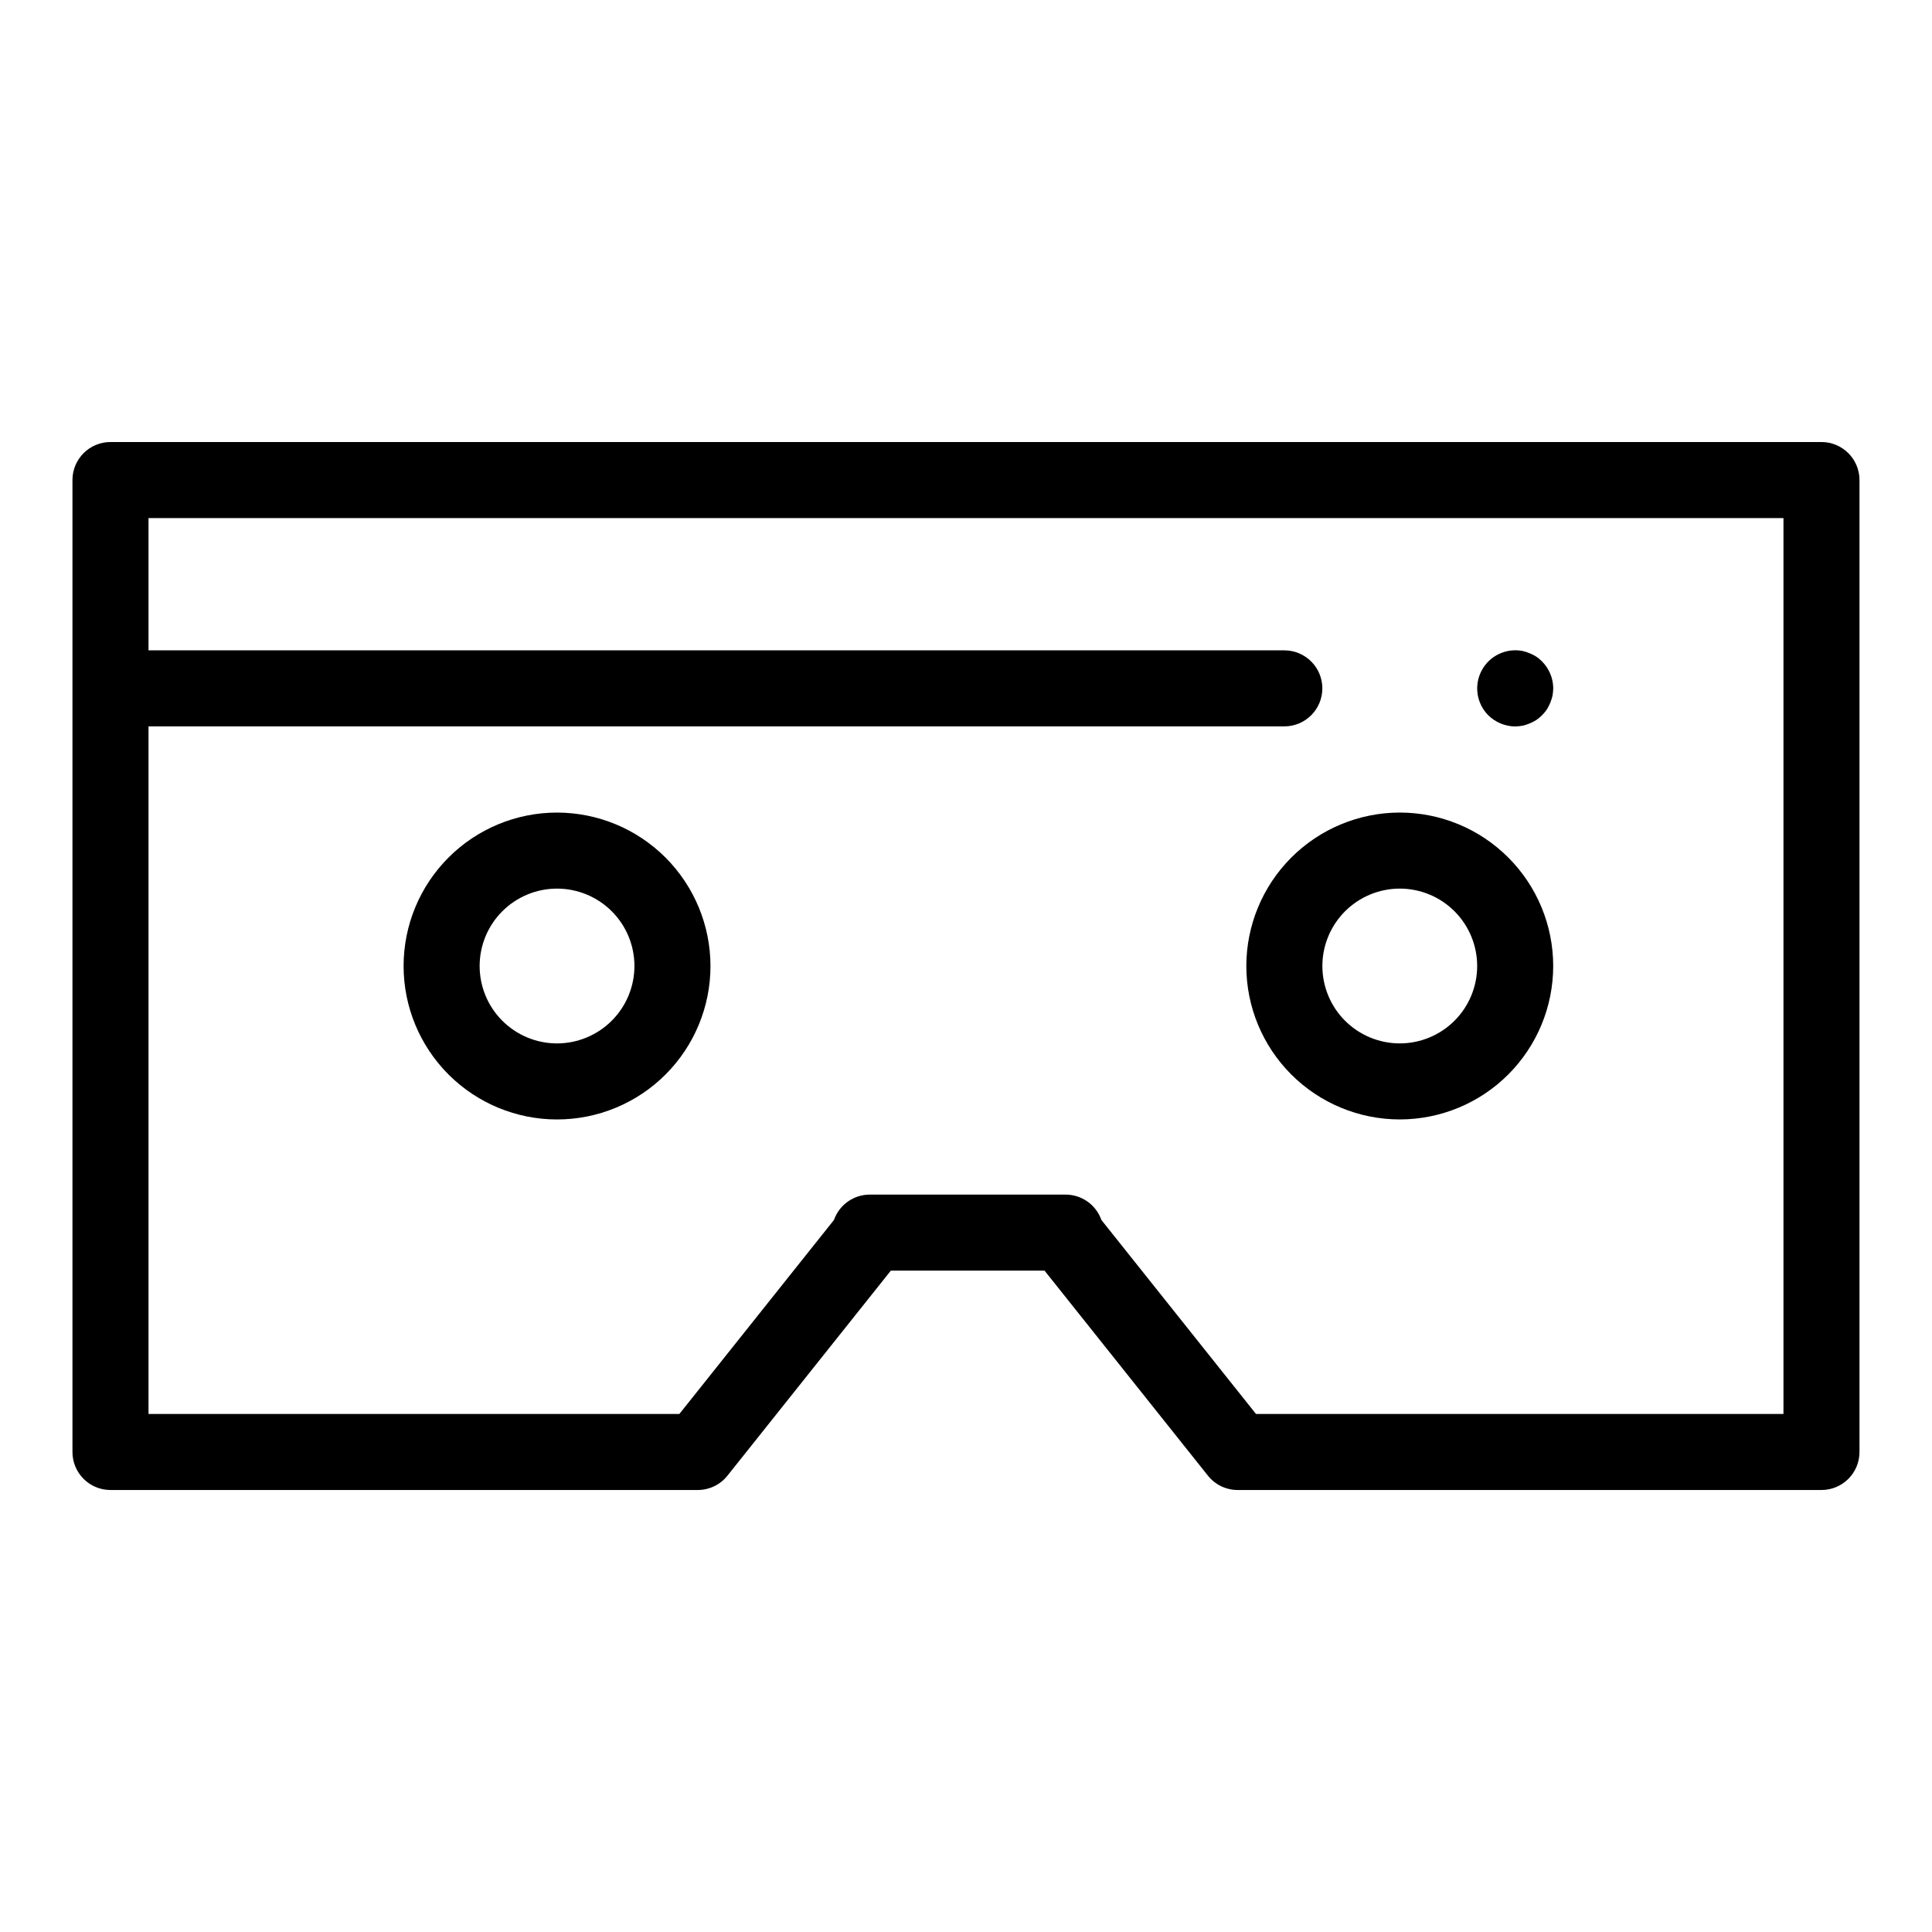 <?xml version="1.0" encoding="UTF-8"?>
<!-- Uploaded to: ICON Repo, www.iconrepo.com, Generator: ICON Repo Mixer Tools -->
<svg fill="#000000" width="800px" height="800px" version="1.1" viewBox="144 144 512 512" xmlns="http://www.w3.org/2000/svg">
 <g>
  <path d="m626.71 261.14h-453.43c-5.566 0.004-10.078 4.512-10.078 10.078v257.57c0 5.566 4.512 10.078 10.078 10.078h155.62c3.07 0 5.973-1.398 7.883-3.801l43.293-54.328h40.742l43.297 54.332c1.91 2.398 4.812 3.797 7.879 3.797h154.71c5.566 0 10.078-4.512 10.078-10.078v-257.57c0-5.566-4.512-10.074-10.078-10.078zm-10.074 257.57h-139.79l-40.961-51.398c-1.422-4.035-5.231-6.731-9.504-6.731h-51.871c-4.277 0-8.086 2.695-9.508 6.731l-40.957 51.398h-140.69v-182.21h301c5.566 0 10.078-4.512 10.078-10.078 0-5.562-4.512-10.074-10.078-10.074h-301v-35.051h433.28z"/>
  <path d="m291.62 359.34c-10.785 0-21.129 4.281-28.754 11.91-7.625 7.625-11.91 17.969-11.91 28.754s4.285 21.125 11.91 28.754c7.625 7.625 17.969 11.91 28.754 11.91 10.785 0 21.129-4.285 28.754-11.91 7.625-7.629 11.91-17.969 11.91-28.754-0.012-10.781-4.301-21.117-11.922-28.742-7.625-7.625-17.961-11.91-28.742-11.922zm0 61.176c-5.438 0-10.656-2.164-14.504-6.008-3.848-3.848-6.008-9.066-6.008-14.504 0-5.441 2.16-10.66 6.008-14.504 3.848-3.848 9.066-6.008 14.504-6.008 5.441 0 10.656 2.16 14.504 6.008 3.848 3.844 6.008 9.062 6.008 14.504-0.004 5.438-2.168 10.652-6.012 14.496-3.848 3.844-9.062 6.008-14.5 6.016z"/>
  <path d="m474.29 400c0 10.781 4.285 21.125 11.91 28.75s17.969 11.91 28.754 11.91c10.781 0 21.125-4.285 28.75-11.91s11.91-17.969 11.91-28.754c0-10.781-4.285-21.125-11.91-28.75s-17.965-11.91-28.75-11.91c-10.781 0.012-21.117 4.297-28.742 11.922-7.621 7.625-11.91 17.961-11.922 28.742zm40.664-20.512c5.438 0 10.656 2.16 14.504 6.008 3.844 3.844 6.008 9.062 6.008 14.504 0 5.438-2.16 10.656-6.008 14.504-3.848 3.844-9.066 6.008-14.504 6.008-5.441 0-10.656-2.164-14.504-6.008-3.848-3.848-6.008-9.066-6.008-14.504 0.004-5.441 2.168-10.652 6.012-14.5 3.848-3.844 9.062-6.008 14.5-6.012z"/>
  <path d="m545.55 336.52c0.66-0.02 1.316-0.086 1.965-0.203 0.641-0.148 1.262-0.352 1.867-0.605 0.609-0.25 1.203-0.555 1.762-0.906 1.086-0.746 2.023-1.688 2.769-2.769 0.352-0.562 0.656-1.152 0.91-1.766 0.246-0.605 0.445-1.227 0.602-1.863 0.117-0.664 0.184-1.34 0.203-2.016-0.027-2.664-1.094-5.215-2.973-7.102-0.457-0.477-0.965-0.898-1.512-1.262-0.559-0.352-1.148-0.656-1.762-0.906-0.605-0.254-1.23-0.457-1.867-0.605-4.352-0.848-8.75 1.238-10.844 5.148-2.094 3.91-1.395 8.73 1.727 11.883 1.906 1.879 4.473 2.945 7.152 2.973z"/>
 </g>
</svg>